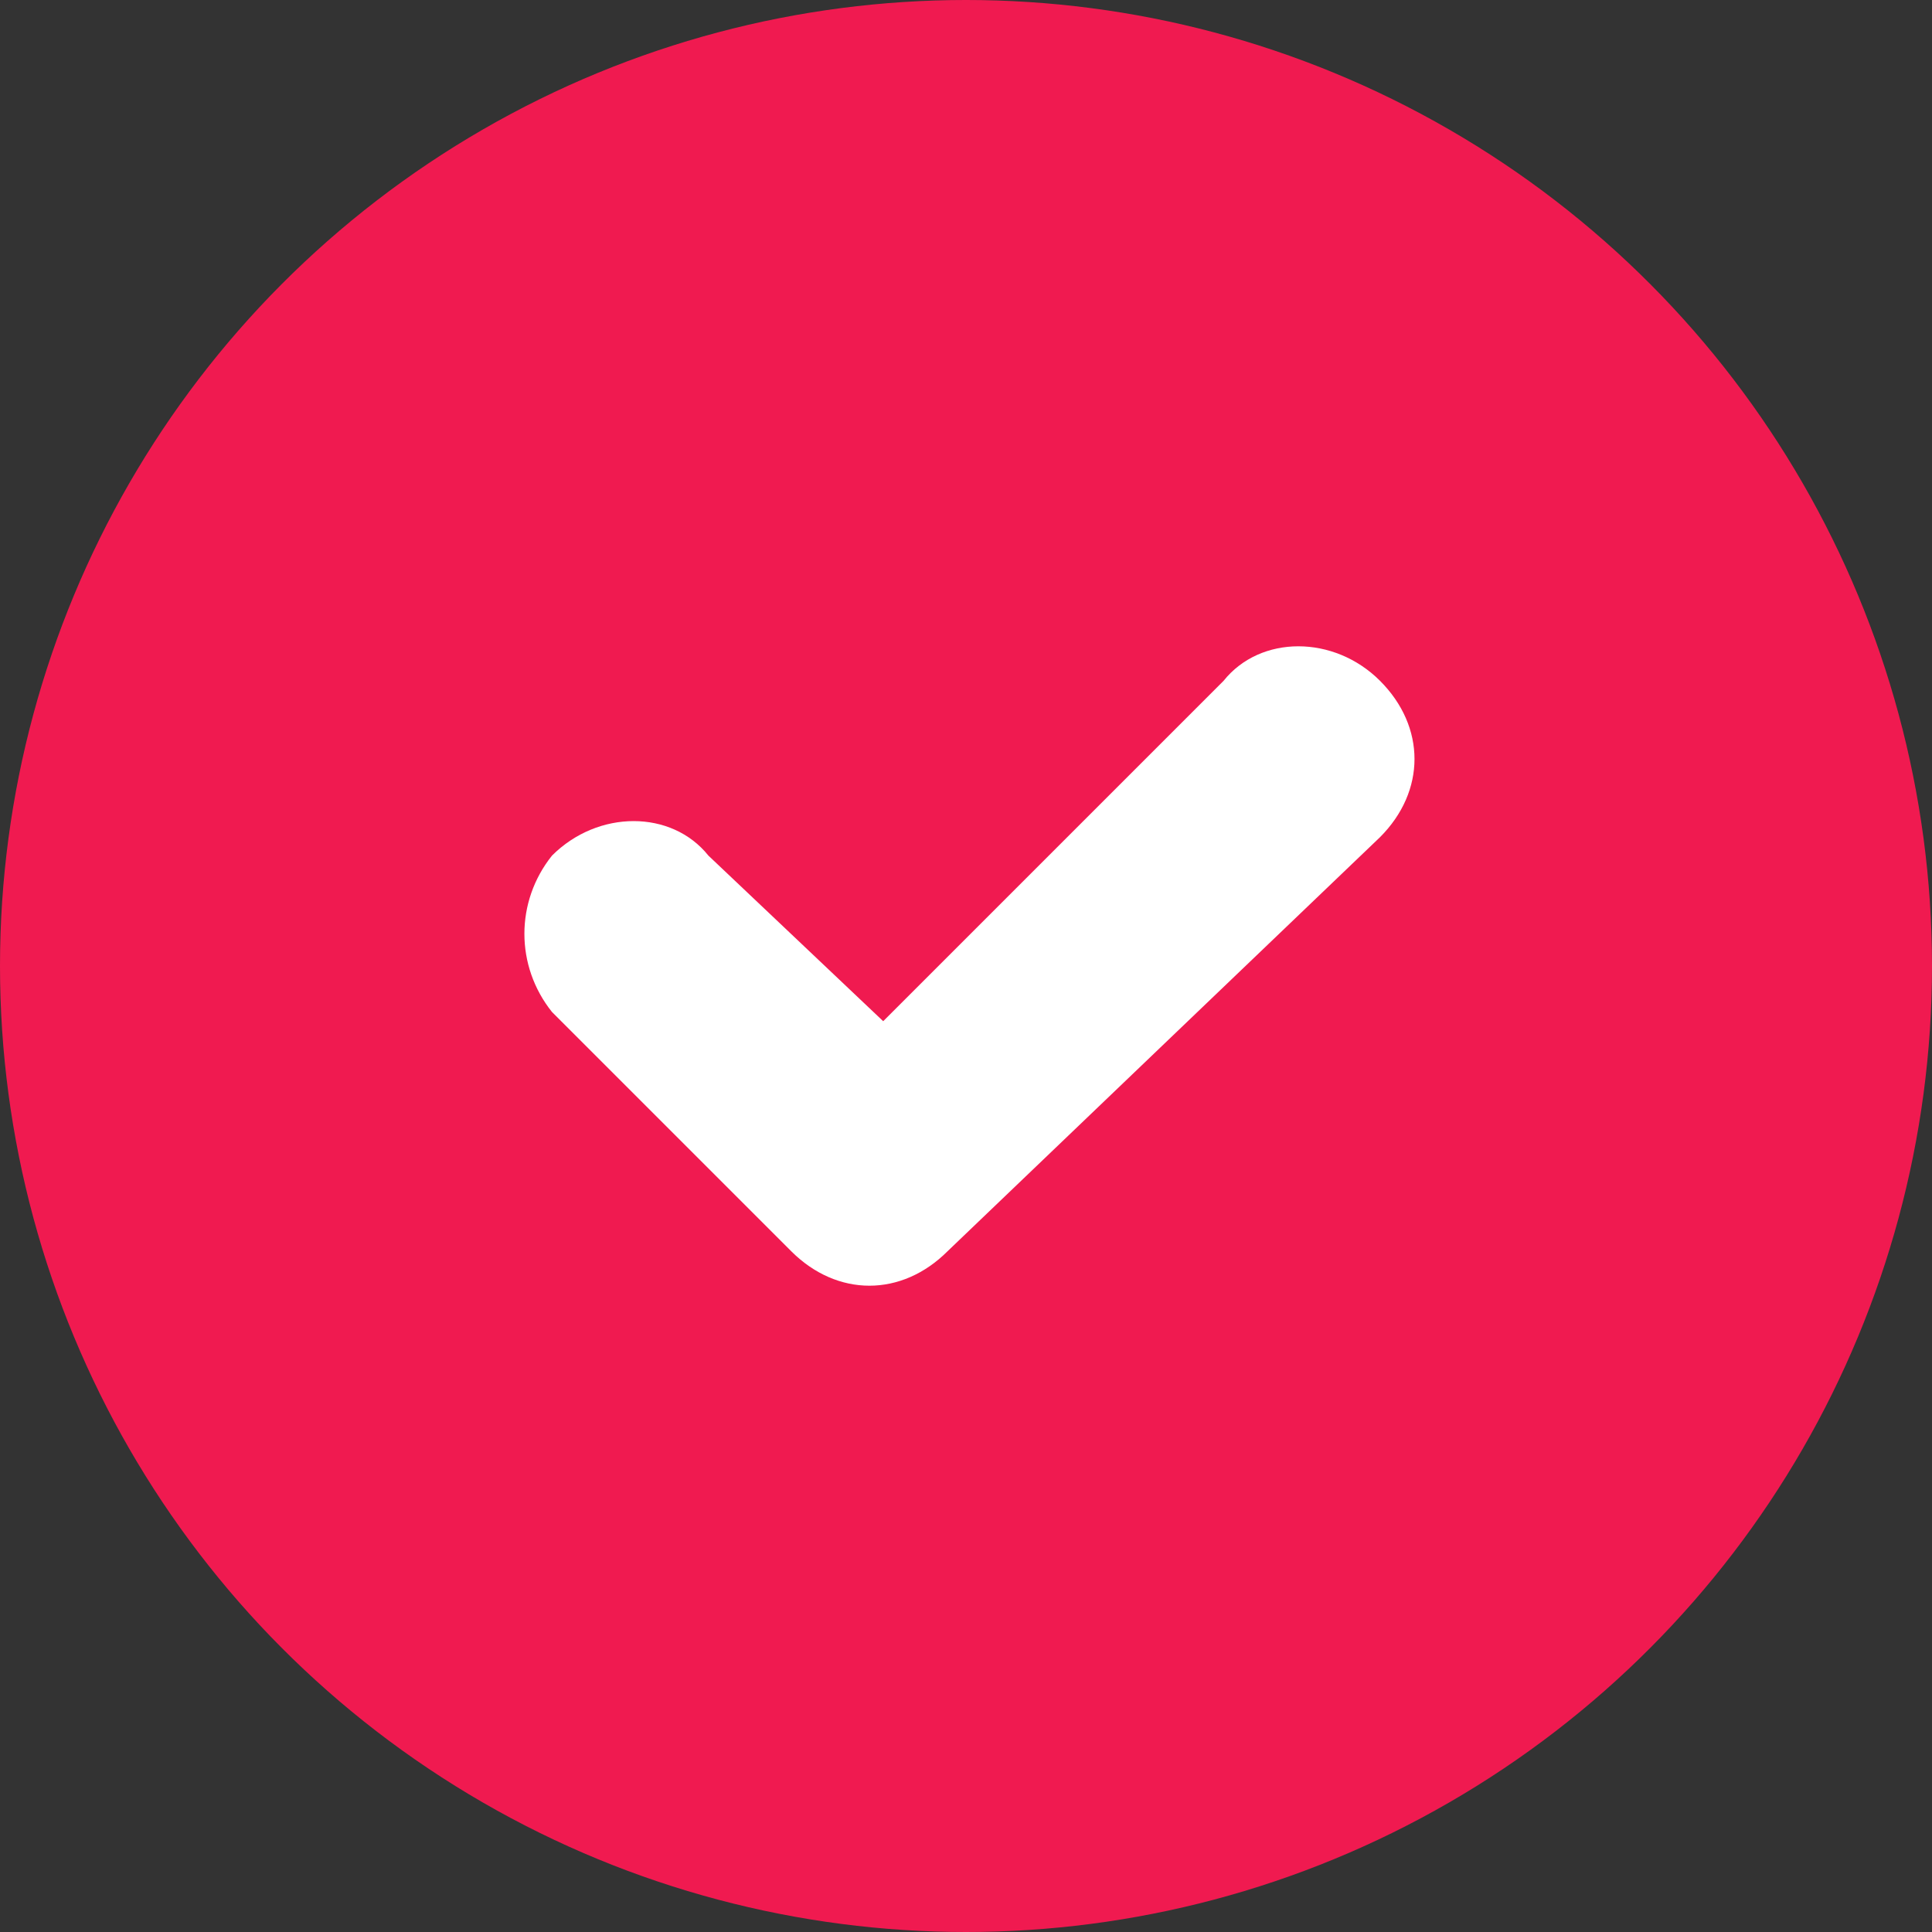 <?xml version="1.0" encoding="UTF-8"?> <!-- Generator: Adobe Illustrator 23.0.3, SVG Export Plug-In . SVG Version: 6.00 Build 0) --> <svg xmlns="http://www.w3.org/2000/svg" xmlns:xlink="http://www.w3.org/1999/xlink" id="Слой_1" x="0px" y="0px" viewBox="0 0 21 21" style="enable-background:new 0 0 21 21;" xml:space="preserve"><rect x="0" y="0" width="21" height="21" fill="#333333" stroke="none"/> <style type="text/css"> .st0{fill:#F01A50;} .st1{fill:#FFFFFF;} </style> <g> <circle class="st0" cx="10.5" cy="10.5" r="10.5"></circle> <path class="st1" d="M13.3,7.4l-3.7,3.7L7.7,9.3C7.3,8.8,6.5,8.8,6,9.3C5.6,9.8,5.6,10.5,6,11l2.6,2.6c0.5,0.5,1.2,0.5,1.7,0 L15,9.1c0.5-0.5,0.5-1.2,0-1.7C14.5,6.9,13.7,6.9,13.3,7.4z"></path> </g> </svg> 